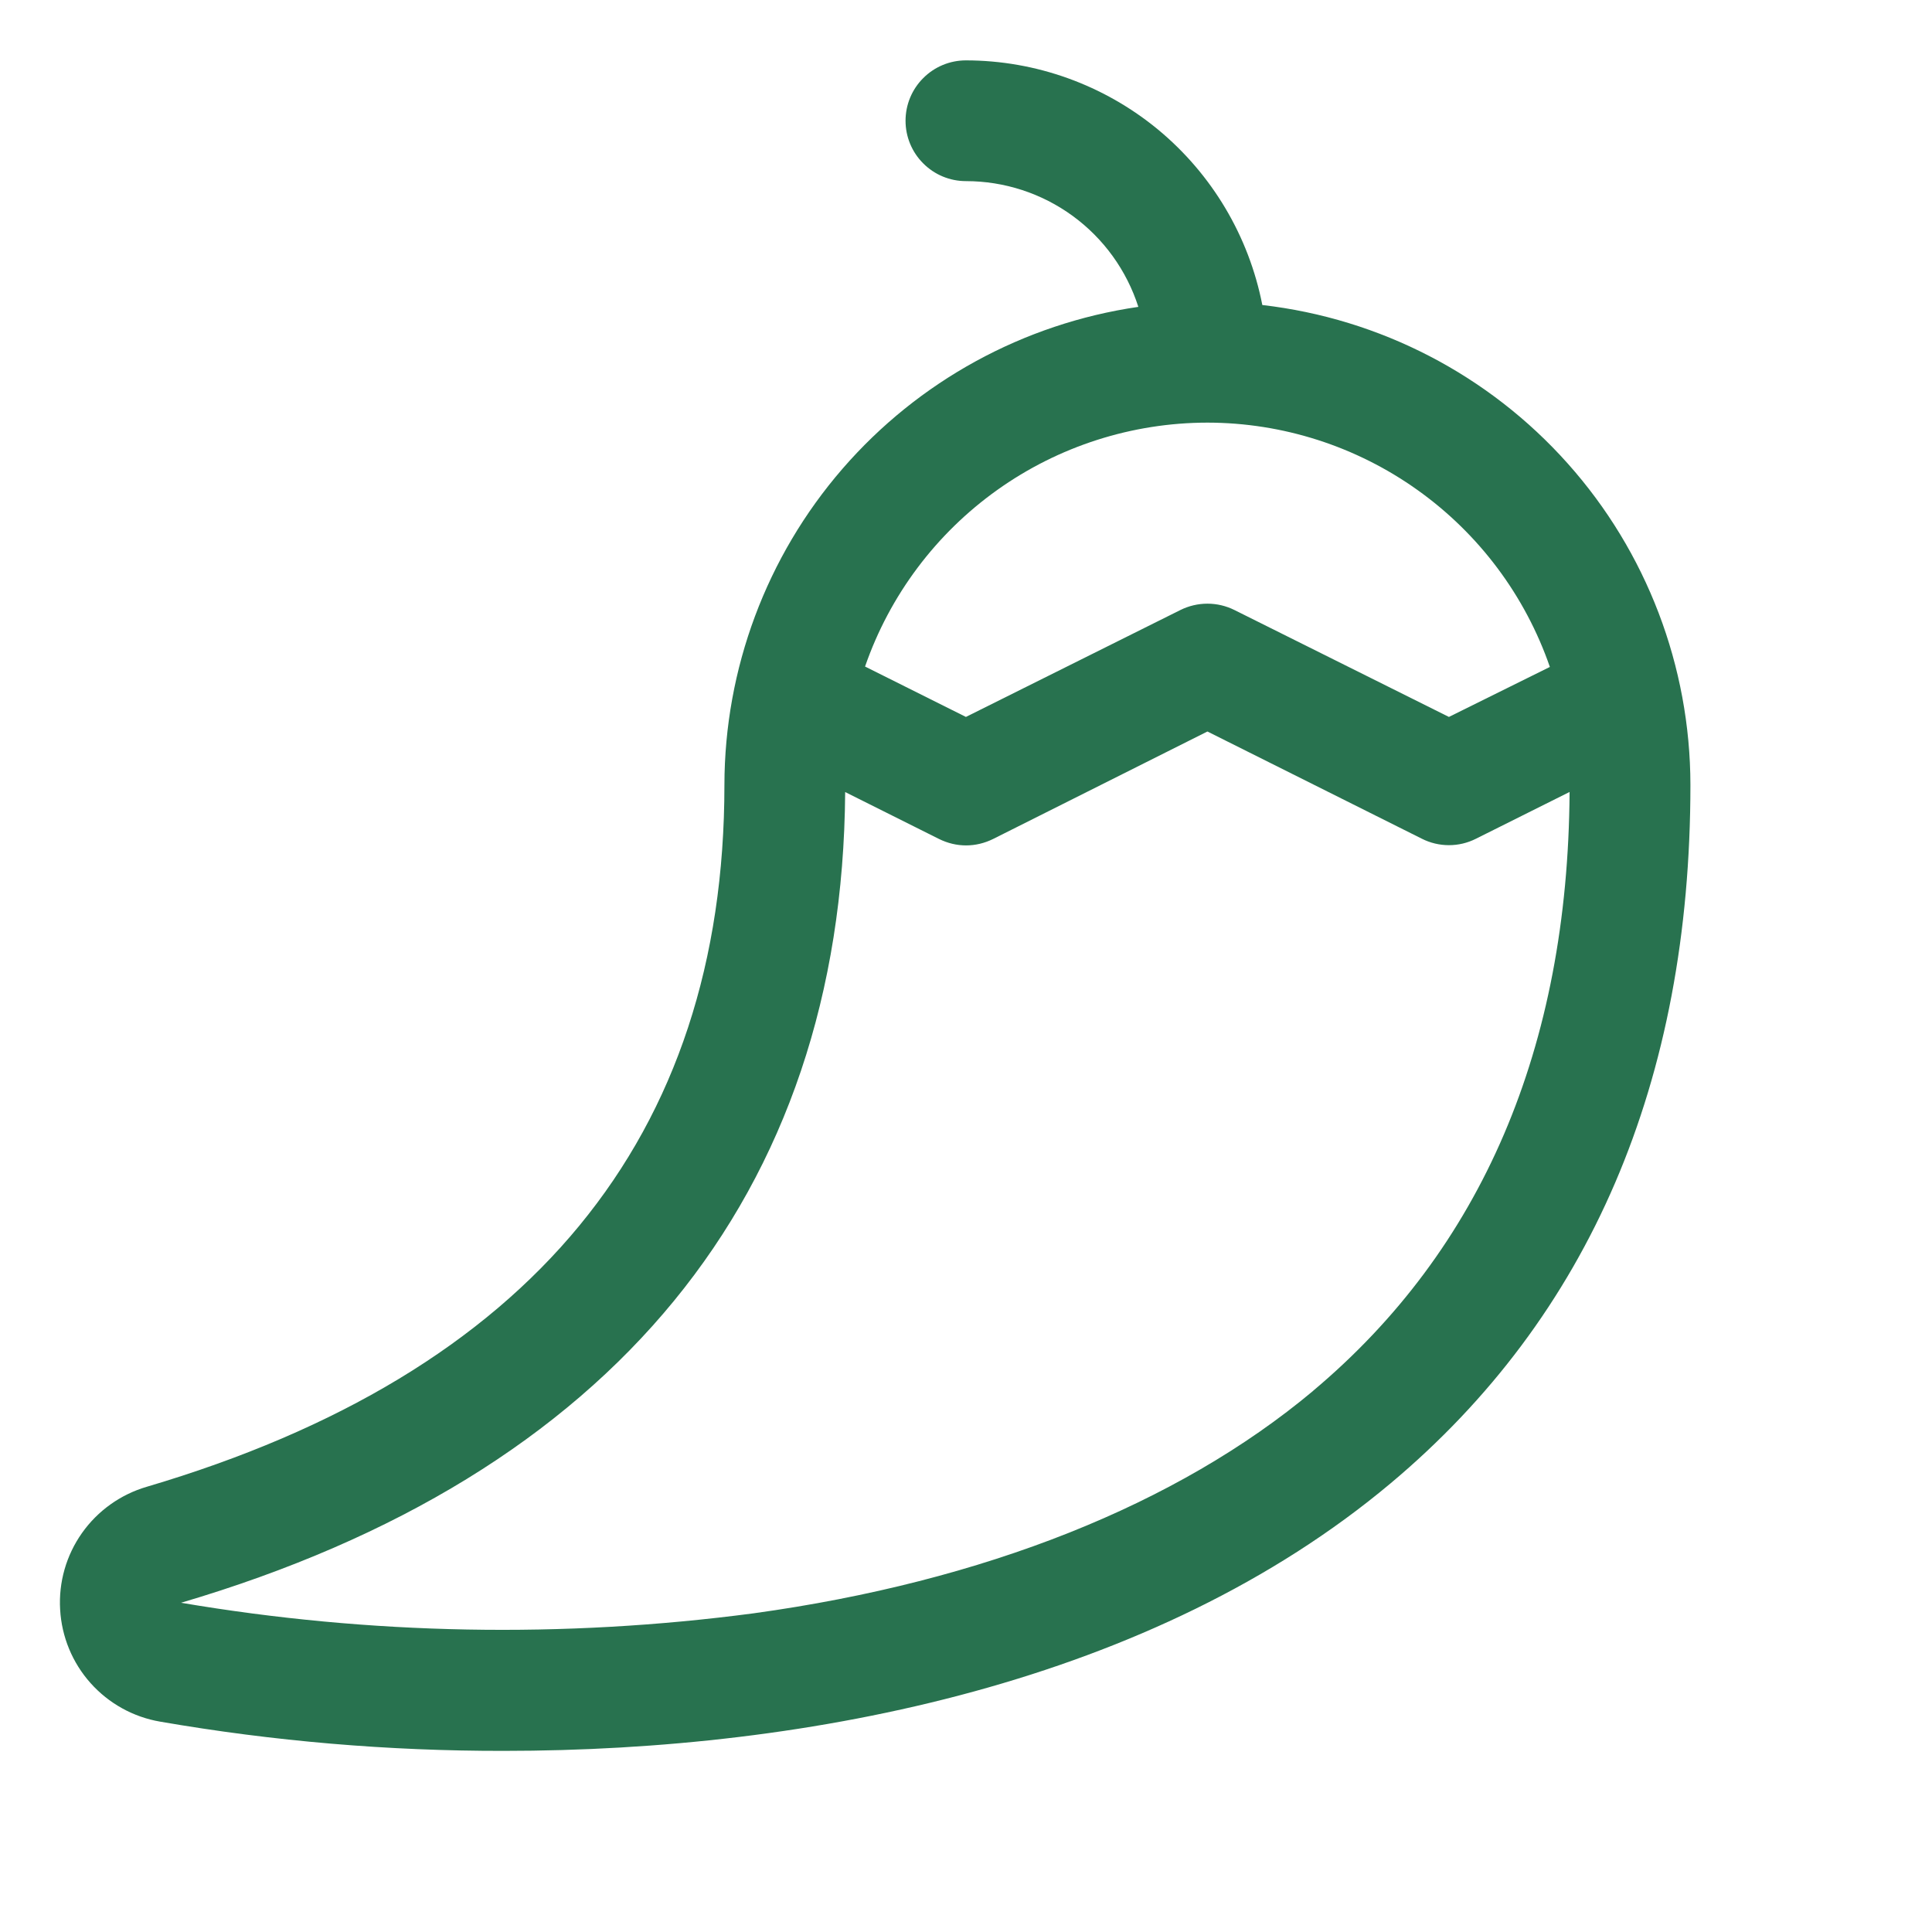 <svg xmlns="http://www.w3.org/2000/svg" fill="none" viewBox="0 0 24 24" height="24" width="24">
<g id="Pepper">
<path fill="#28724F" d="M15.681 3.789C15.514 2.934 15.056 2.164 14.385 1.609C13.713 1.055 12.87 0.751 11.999 0.75C11.8 0.75 11.609 0.829 11.469 0.97C11.328 1.11 11.249 1.301 11.249 1.5C11.249 1.699 11.328 1.89 11.469 2.03C11.609 2.171 11.8 2.25 11.999 2.25C12.476 2.25 12.94 2.401 13.325 2.682C13.71 2.963 13.995 3.358 14.141 3.812C12.714 4.02 11.409 4.734 10.465 5.824C9.521 6.914 9.001 8.308 8.999 9.75C8.999 14.133 6.585 17.062 1.824 18.469C1.499 18.564 1.215 18.766 1.019 19.043C0.823 19.32 0.727 19.655 0.747 19.994C0.766 20.333 0.899 20.655 1.125 20.908C1.351 21.161 1.656 21.33 1.99 21.387C3.399 21.631 4.827 21.752 6.257 21.75C10.08 21.75 14.334 20.892 17.275 18.426C19.747 16.354 20.999 13.434 20.999 9.75C20.997 8.277 20.455 6.856 19.474 5.757C18.494 4.658 17.144 3.958 15.681 3.789ZM14.999 5.25C15.935 5.251 16.848 5.544 17.61 6.088C18.373 6.632 18.947 7.4 19.253 8.285L17.999 8.906L15.335 7.578C15.23 7.526 15.116 7.499 14.999 7.499C14.883 7.499 14.768 7.526 14.663 7.578L11.999 8.906L10.746 8.28C11.052 7.396 11.627 6.629 12.389 6.086C13.151 5.543 14.063 5.251 14.999 5.25ZM16.312 17.278C14.624 18.691 12.224 19.646 9.363 20.041C6.998 20.354 4.6 20.309 2.249 19.91C7.614 18.328 10.464 14.847 10.499 9.839L11.665 10.422C11.77 10.474 11.884 10.502 12.001 10.502C12.117 10.502 12.232 10.474 12.337 10.422L14.999 9.087L17.663 10.419C17.768 10.472 17.883 10.499 17.999 10.499C18.116 10.499 18.23 10.472 18.335 10.419L19.498 9.838C19.478 13.016 18.407 15.519 16.312 17.277V17.278Z" id="Vector"></path>
</g>
</svg>
